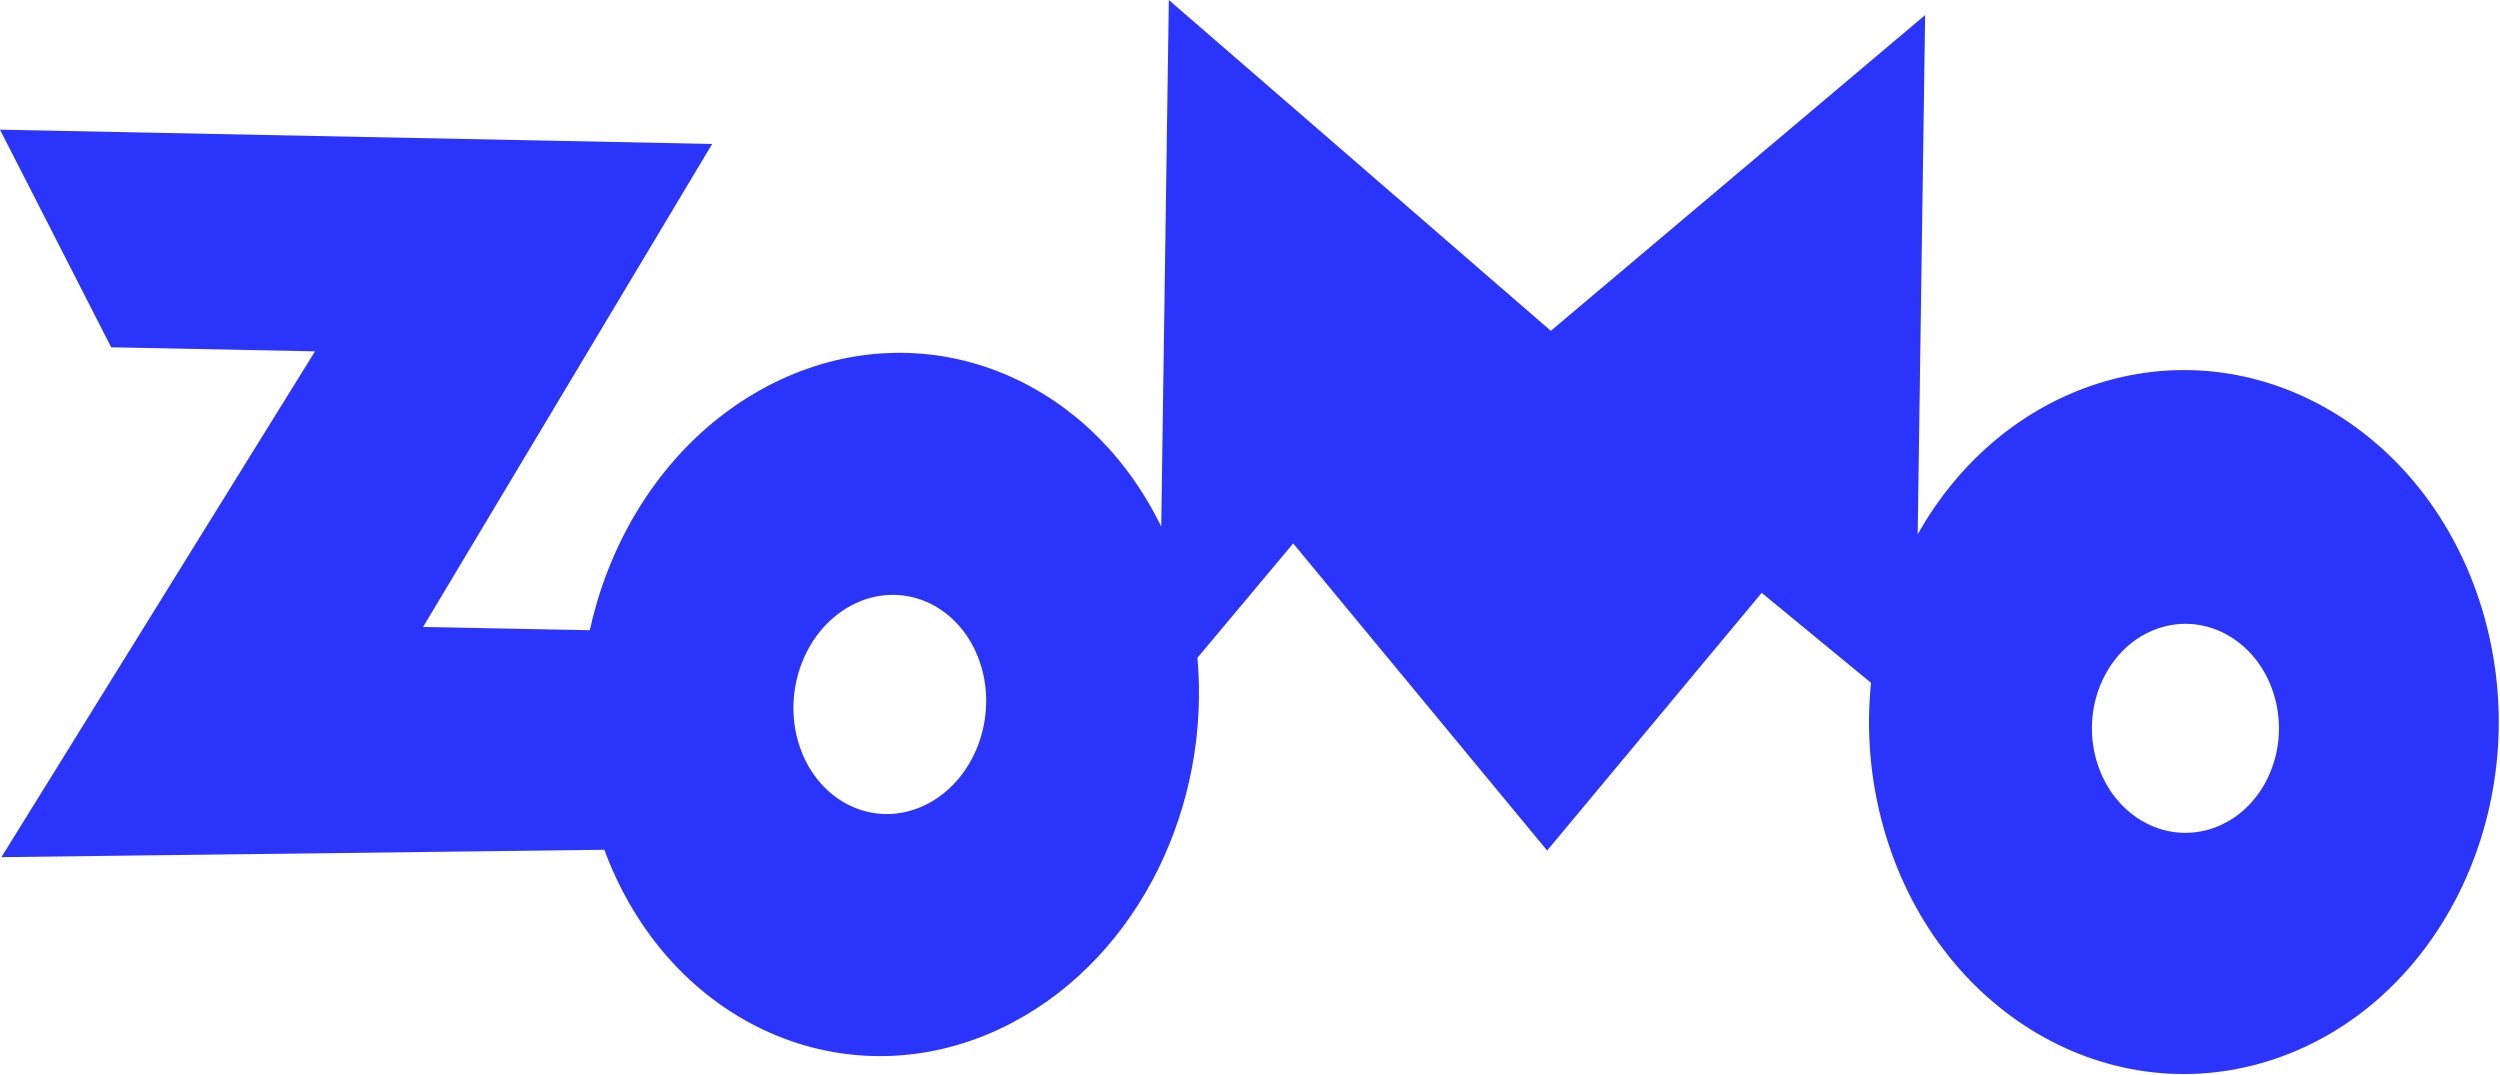 <?xml version="1.0" encoding="UTF-8"?> <svg xmlns="http://www.w3.org/2000/svg" width="1042" height="448" viewBox="0 0 1042 448" fill="none"> <path d="M1035.58 257.51C1014.14 180.15 940.58 136.88 871.39 160.86C840.3 171.63 815.39 194.15 799.29 222.68L802.39 6.29L646.39 137.89L487.17 0L484 219.49C452.48 154.64 381.25 128.42 319.5 161.15C281.3 181.39 255.24 219.72 245.84 262.68L176.34 261.31L296.83 60L0 54.05L46.35 144.75L131.29 146.44L0.59 357.26L251.92 354.19C252.18 354.88 252.4 355.58 252.67 356.27C281 429.43 356.92 460.69 422.2 426.09C474.96 398.09 504.61 335.7 499.09 274.16L539 226.5L644.86 354.5L734.28 247.09L779.84 284.6C777.797 304.671 779.513 324.948 784.9 344.39C806.35 421.75 879.9 465.03 949.09 441.04C1018.28 417.05 1057 334.87 1035.58 257.51ZM386.87 334.91C366.52 345.69 342.87 335.91 334.03 313.14C325.19 290.37 334.52 263.14 354.87 252.33C375.22 241.52 398.87 251.33 407.71 274.09C416.55 296.85 407.21 324.12 386.87 334.91V334.91ZM922.42 345.17C901.86 352.29 880.03 339.44 873.66 316.47C867.29 293.5 878.8 269.09 899.36 261.97C919.92 254.85 941.75 267.7 948.12 290.68C954.49 313.66 943 338.05 922.42 345.17V345.17Z" fill="#2A34FA"></path> </svg> 